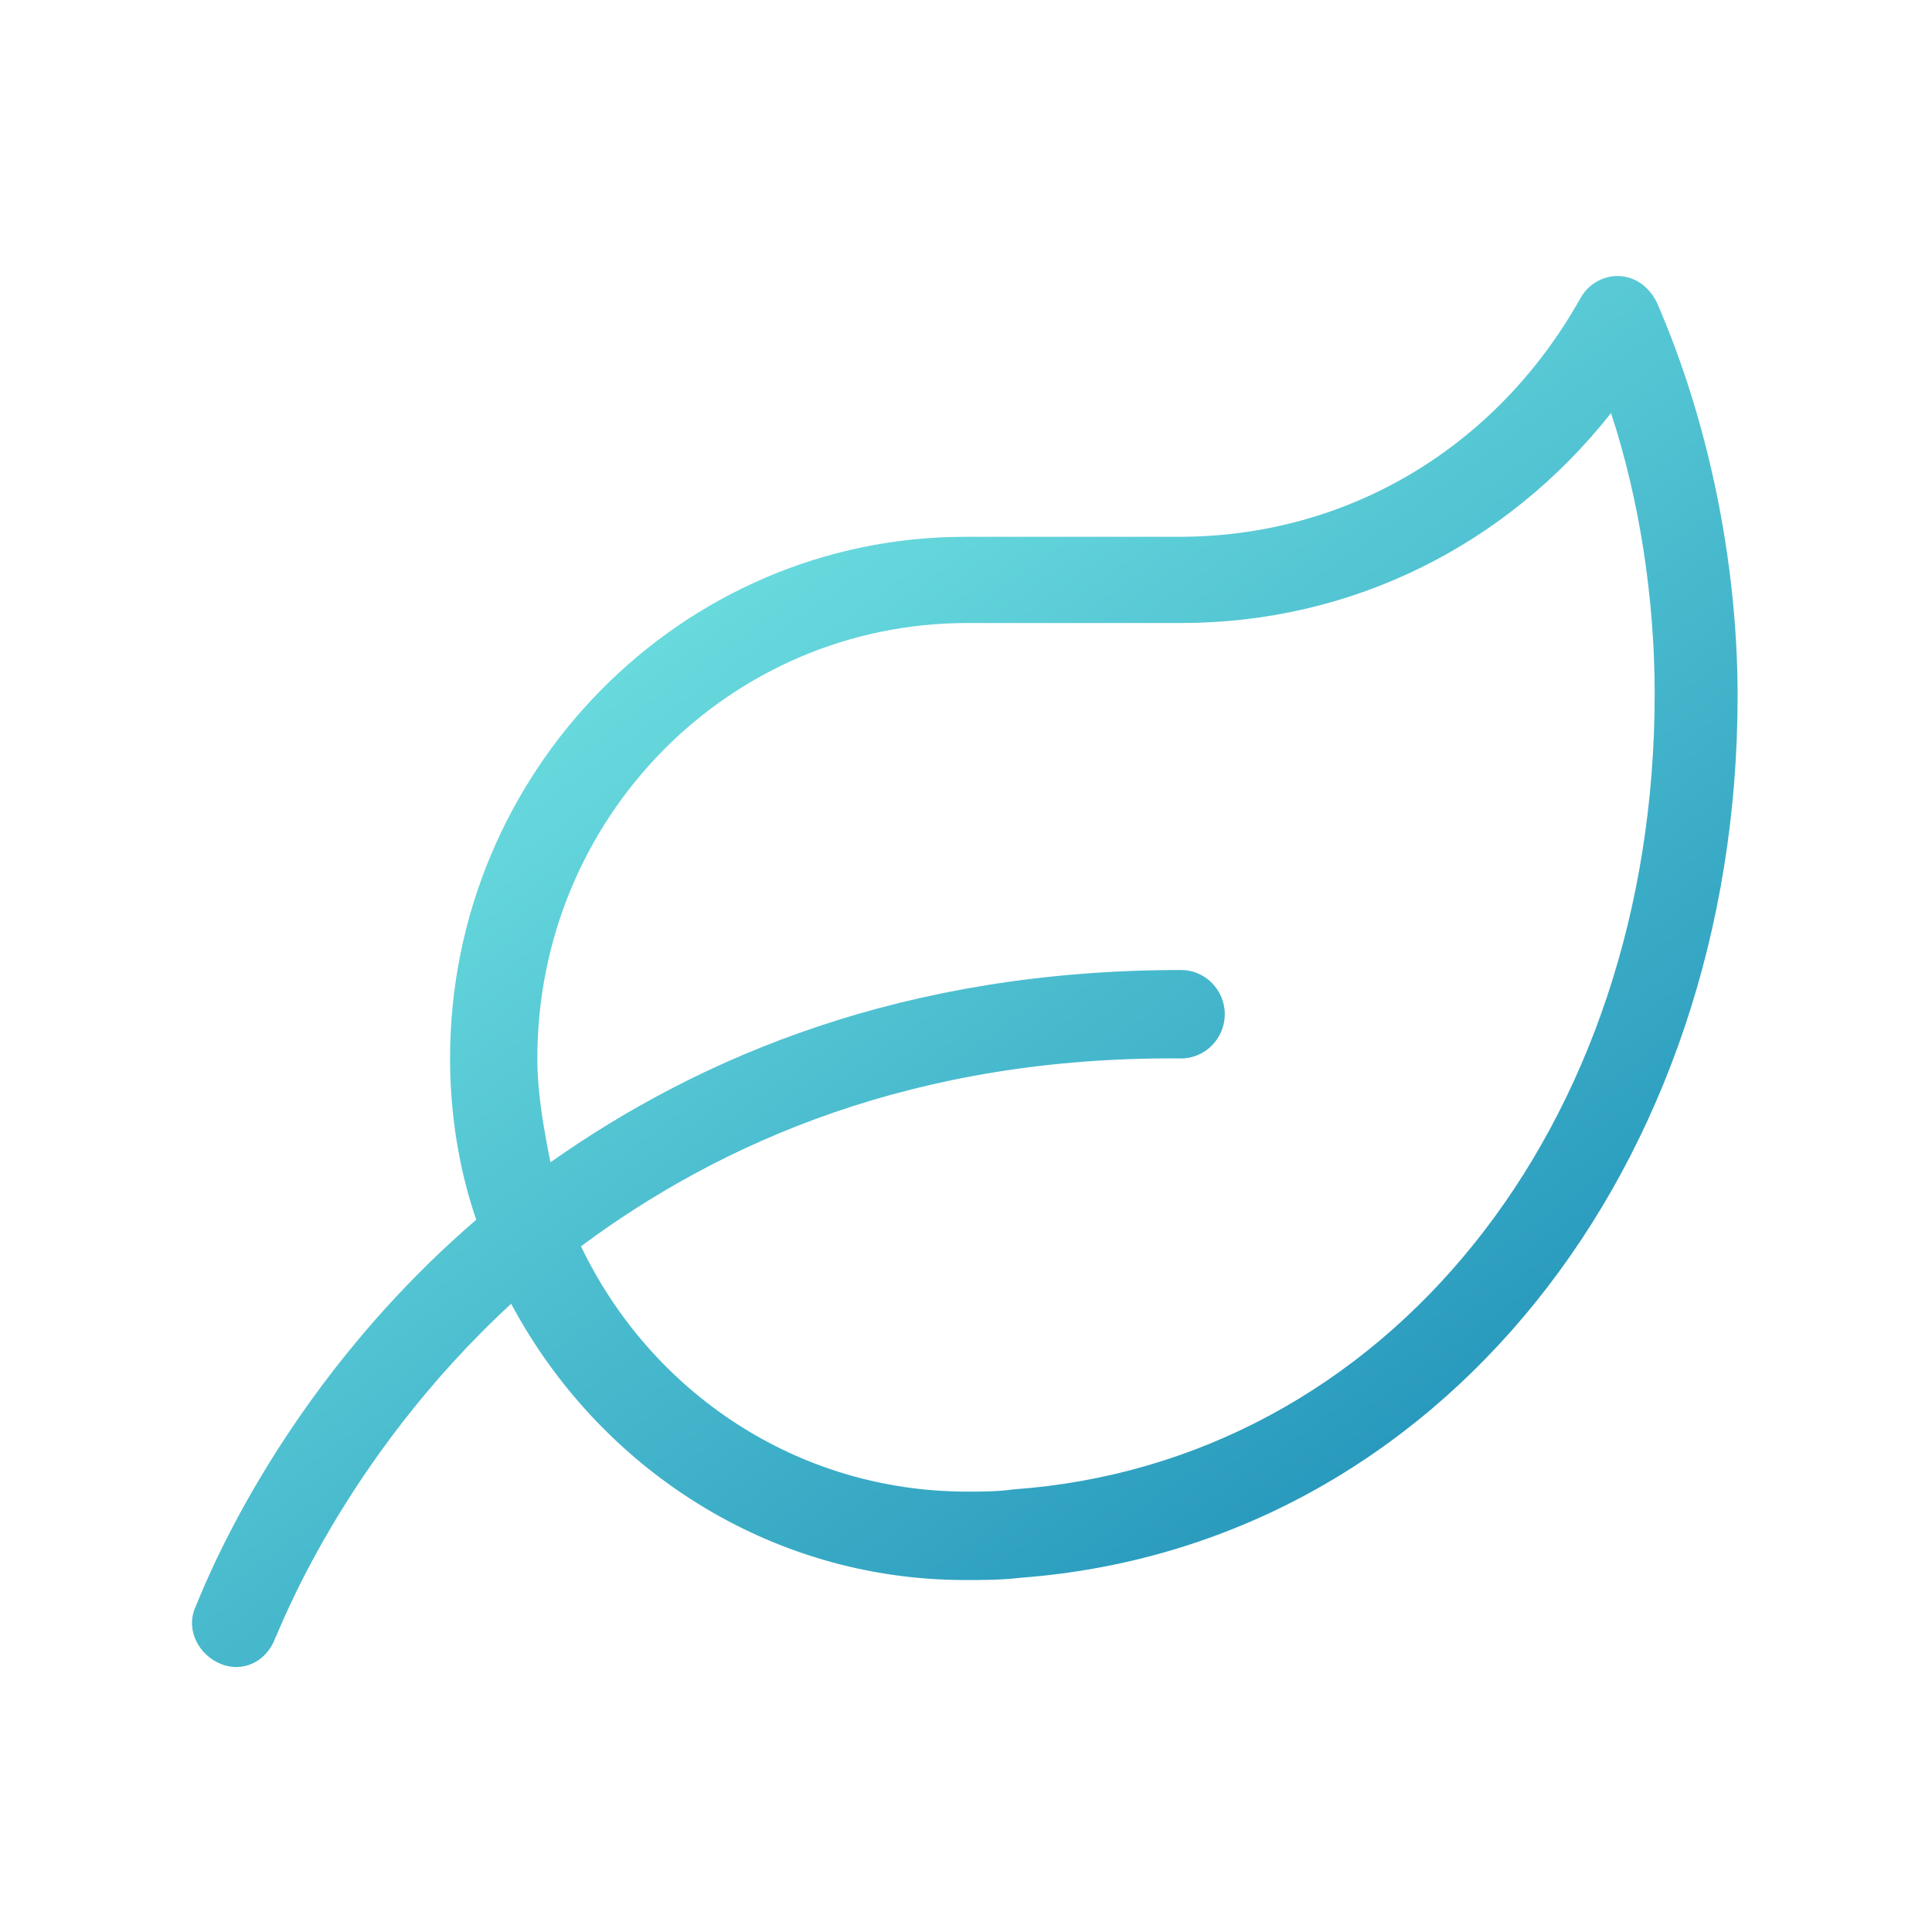<?xml version="1.0" encoding="UTF-8"?> <svg xmlns="http://www.w3.org/2000/svg" width="100" height="100" fill="none" style=""><rect id="backgroundrect" width="100%" height="100%" x="0" y="0" fill="none" stroke="none" style="" class=""></rect><defs><linearGradient id="paint0_linear" x1="-0.32" y1="0.501" x2="0.435" y2="1.459"><stop stop-color="#79EBE6"></stop><stop offset="1" stop-color="#1182B1"></stop></linearGradient></defs><g class="currentLayer" style=""><title>Layer 1</title><path fill-rule="evenodd" clip-rule="evenodd" d="M26.458,67.482 C17.647,75.604 14.372,84.642 14.259,84.756 C13.807,86.015 12.564,86.587 11.435,86.129 C10.305,85.672 9.628,84.413 10.079,83.269 C10.305,82.812 14.146,72.172 24.65,63.135 C23.747,60.504 23.295,57.644 23.295,54.784 C23.295,39.911 35.268,27.785 49.952,27.785 H61.022 C69.832,27.785 77.513,23.095 81.805,15.43 C82.257,14.629 83.048,14.286 83.725,14.286 C84.516,14.286 85.307,14.743 85.759,15.659 C88.356,21.607 89.938,28.929 89.938,36.022 C89.938,60.275 74.576,80.066 52.776,81.668 C51.872,81.782 50.856,81.782 49.952,81.782 C39.786,81.782 30.976,75.948 26.458,67.482 zM30.072,64.508 C33.687,72.058 41.255,77.206 50.065,77.206 C50.856,77.206 51.646,77.206 52.437,77.092 C71.752,75.719 85.646,58.33 85.646,35.907 C85.646,30.988 84.855,25.84 83.387,21.379 C77.965,28.243 69.945,32.247 61.135,32.247 H50.065 C37.753,32.247 27.813,42.314 27.813,54.784 C27.813,56.614 28.152,58.444 28.491,60.16 C36.285,54.669 46.789,50.207 61.135,50.207 C62.377,50.207 63.394,51.237 63.394,52.495 C63.394,53.754 62.377,54.784 61.135,54.784 C47.354,54.669 37.301,59.131 30.072,64.508 z" fill="url(#paint0_linear)" id="svg_1" class=""></path></g></svg> 
